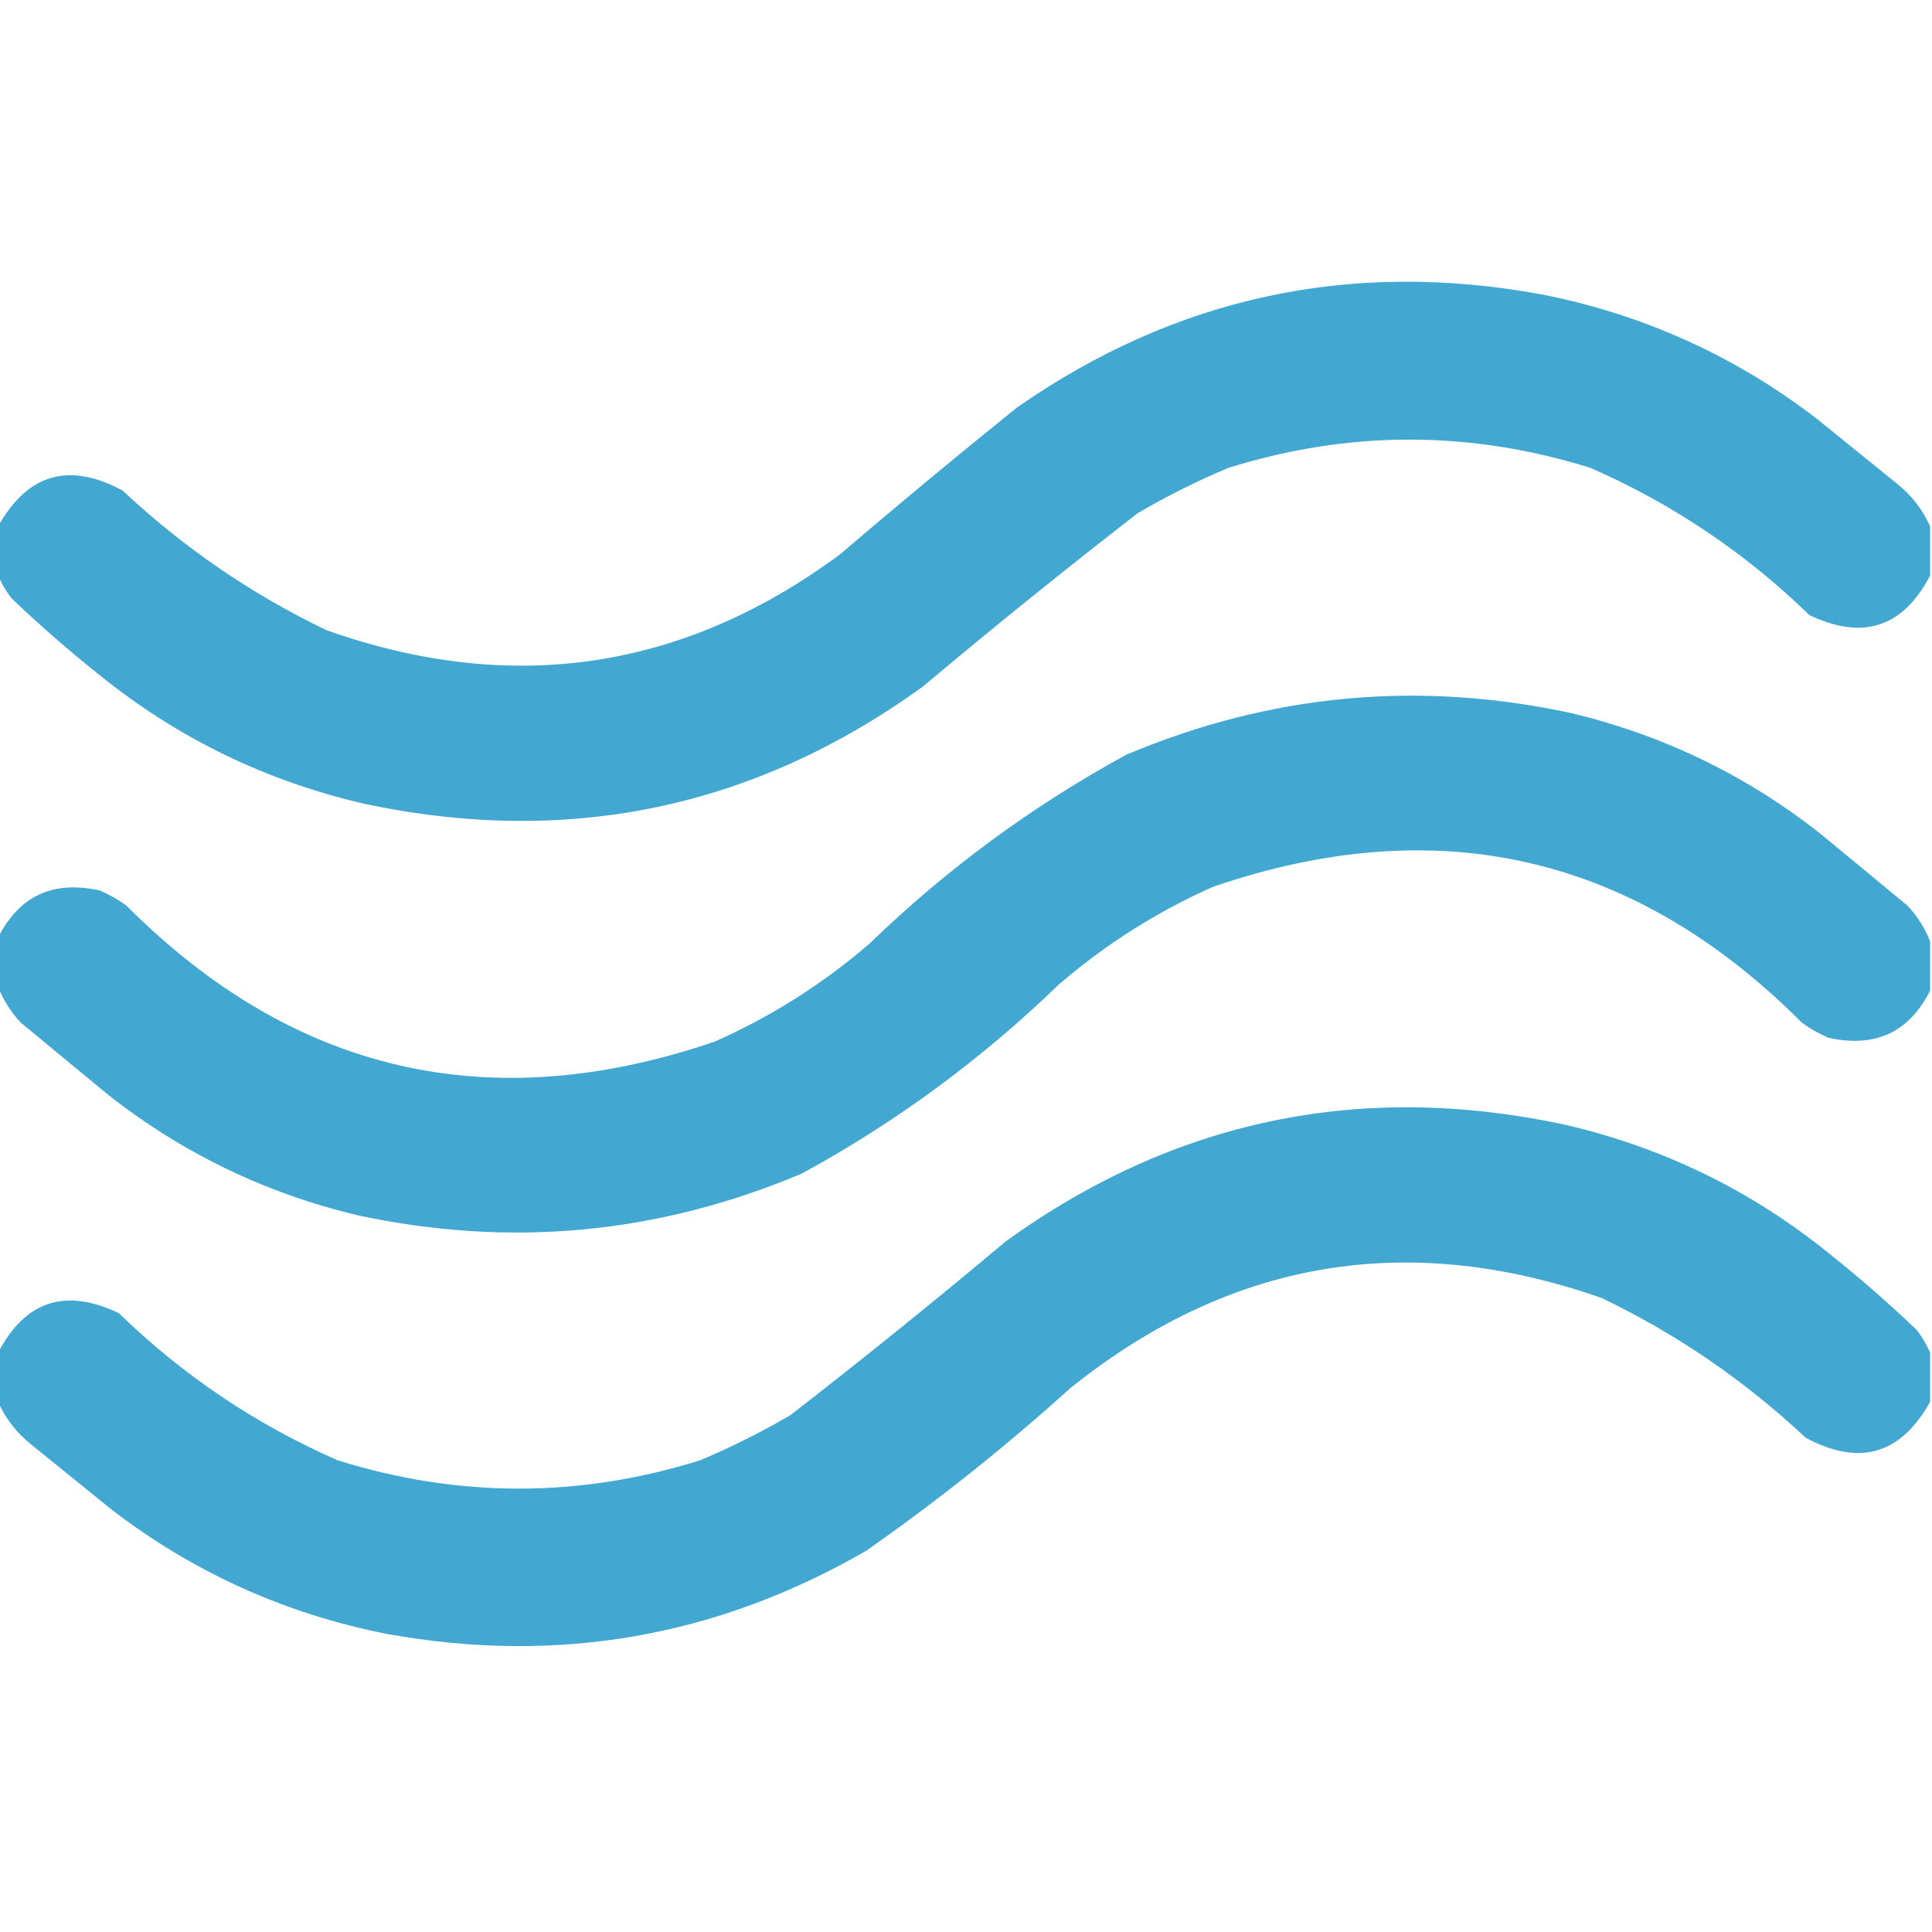 <?xml version="1.0" encoding="UTF-8"?> <svg xmlns="http://www.w3.org/2000/svg" width="512" height="512" viewBox="0 0 512 512" fill="none"><g clip-path="url(#clip0_107_30)"><path opacity="0.969" fill-rule="evenodd" clip-rule="evenodd" d="M511.5 139.5C511.5 143.833 511.5 148.167 511.5 152.5C504.362 166.268 493.696 169.768 479.5 163C462.549 146.519 443.215 133.519 421.5 124C389.5 114 357.5 114 325.5 124C317.221 127.473 309.221 131.473 301.5 136C282.211 150.954 263.211 166.287 244.5 182C199.942 214.18 150.609 224.513 96.5 213C70.47 206.984 47.137 195.651 26.5 179C18.371 172.54 10.537 165.706 3 158.5C1.542 156.568 0.375 154.568 -0.5 152.5C-0.5 148.167 -0.5 143.833 -0.5 139.5C7.298 125.514 18.298 122.348 32.5 130C48.599 145.098 66.599 157.431 86.5 167C135.54 184.367 180.873 177.701 222.5 147C237.982 133.762 253.649 120.762 269.5 108C311.493 78.732 357.826 68.732 408.5 78C435.482 83.328 459.815 94.328 481.5 111C488.5 116.667 495.5 122.333 502.5 128C506.509 131.161 509.509 134.994 511.5 139.5Z" fill="#3DA6D0"></path><path opacity="0.97" fill-rule="evenodd" clip-rule="evenodd" d="M511.5 249.5C511.5 253.833 511.5 258.167 511.5 262.5C505.944 273.607 496.944 277.773 484.5 275C482.004 273.92 479.67 272.586 477.5 271C433.157 226.584 381.157 214.584 321.5 235C306.517 241.661 292.851 250.327 280.5 261C260.082 280.755 237.415 297.422 212.5 311C174.378 327.102 135.045 330.769 94.5 322C70.071 316.118 48.071 305.451 28.5 290C20.833 283.667 13.167 277.333 5.5 271C2.837 268.157 0.837 264.991 -0.5 261.5C-0.5 257.167 -0.5 252.833 -0.5 248.5C5.056 237.393 14.056 233.227 26.5 236C28.996 237.08 31.329 238.414 33.5 240C77.843 284.416 129.843 296.416 189.5 276C204.483 269.339 218.149 260.673 230.5 250C250.918 230.245 273.585 213.578 298.5 200C336.619 183.898 375.952 180.231 416.5 189C440.929 194.882 462.929 205.549 482.5 221C490.167 227.333 497.833 233.667 505.5 240C508.163 242.843 510.163 246.009 511.5 249.5Z" fill="#3DA6D0"></path><path opacity="0.97" fill-rule="evenodd" clip-rule="evenodd" d="M511.5 358.5C511.5 362.833 511.5 367.167 511.5 371.5C503.702 385.486 492.702 388.652 478.5 381C462.401 365.902 444.401 353.569 424.5 344C372.864 325.896 325.864 333.896 283.5 368C266.365 383.474 248.365 397.808 229.5 411C189.965 433.841 147.632 441.175 102.5 433C75.518 427.673 51.185 416.673 29.5 400C22.5 394.333 15.5 388.667 8.5 383C4.491 379.839 1.491 376.006 -0.5 371.5C-0.5 367.167 -0.5 362.833 -0.5 358.5C6.638 344.732 17.305 341.232 31.5 348C48.451 364.481 67.785 377.481 89.5 387C121.5 397 153.5 397 185.5 387C193.779 383.527 201.779 379.527 209.5 375C228.789 360.046 247.789 344.713 266.5 329C311.058 296.82 360.391 286.487 414.5 298C440.53 304.016 463.863 315.349 484.5 332C492.629 338.46 500.463 345.294 508 352.5C509.459 354.432 510.625 356.432 511.5 358.5Z" fill="#3DA6D0"></path></g><defs><clipPath id="clip0_107_30"><rect width="512" height="512" fill="white"></rect></clipPath></defs></svg> 
